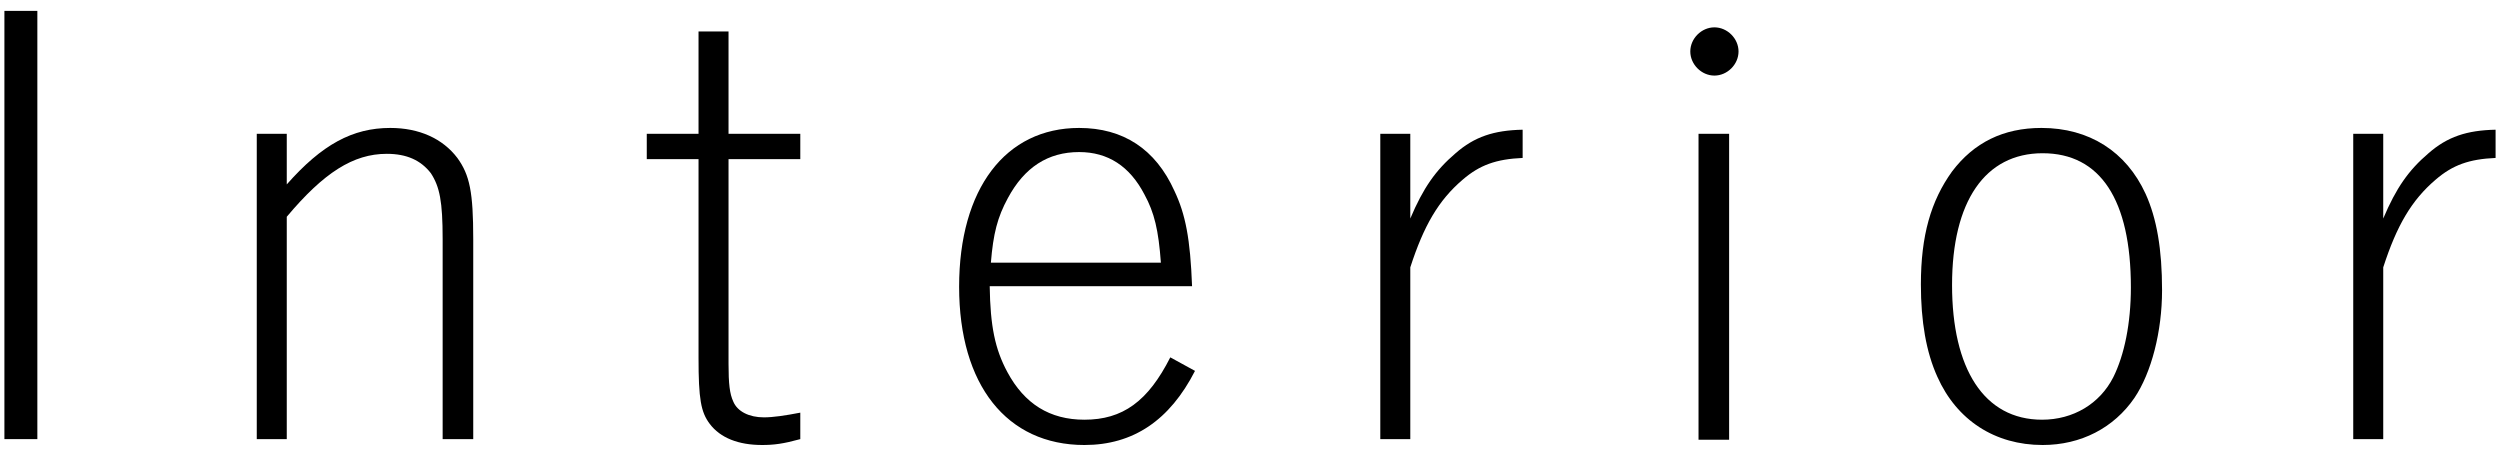 <?xml version="1.0" encoding="UTF-8"?>
<svg id="_レイヤー_1" data-name="レイヤー 1" xmlns="http://www.w3.org/2000/svg" version="1.1" viewBox="0 0 170 31">
  <defs>
    <style>
      .cls-1 {
        fill: #000;
        stroke-width: 0px;
      }
    </style>
  </defs>
  <path class="cls-1" d="M2.54,29.86H.3V.74h2.24v29.12Z"/>
  <path class="cls-1" d="M19.5,12.54c2.4-2.72,4.48-3.84,7.04-3.84,1.96,0,3.56.72,4.56,2.04.84,1.16,1.08,2.32,1.08,5.52v13.6h-2.08v-13.6c0-2.56-.2-3.56-.8-4.48-.68-.88-1.64-1.32-3-1.32-2.28,0-4.28,1.28-6.8,4.28v15.12h-2.04V9.1h2.04v3.44Z"/>
  <path class="cls-1" d="M49.54,9.1h4.88v1.72h-4.88v13.92c0,1.36.08,2.04.32,2.56.28.68,1.08,1.08,2.08,1.08.64,0,1.44-.12,2.48-.32v1.8c-1.16.32-1.8.4-2.6.4-1.6,0-2.84-.48-3.56-1.44-.6-.8-.76-1.68-.76-4.48v-13.52h-3.52v-1.72h3.52V2.14h2.04v6.96Z"/>
  <path class="cls-1" d="M67.3,19.46c.04,2.72.36,4.28,1.2,5.84,1.16,2.16,2.88,3.24,5.24,3.24,2.6,0,4.32-1.24,5.84-4.24l1.68.92c-1.72,3.36-4.2,5.04-7.52,5.04-5.28,0-8.52-4.08-8.52-10.76s3.16-10.8,8.16-10.8c3,0,5.2,1.44,6.48,4.28.76,1.6,1.08,3.28,1.2,6.48h-13.76ZM78.94,17.86c-.16-2.2-.44-3.4-1.12-4.64-1-1.92-2.48-2.88-4.44-2.88-2.12,0-3.72,1.04-4.84,3.12-.72,1.32-1,2.44-1.16,4.4h11.56Z"/>
  <path class="cls-1" d="M95.9,14.86c.88-2.08,1.72-3.28,3.08-4.44,1.28-1.12,2.6-1.56,4.56-1.6v1.92c-1.8.08-2.92.48-4.08,1.48-1.64,1.4-2.64,3.12-3.56,5.96v11.68h-2.04V9.1h2.04v5.76Z"/>
  <path class="cls-1" d="M118.22,3.5c0,.88-.76,1.64-1.64,1.64s-1.64-.76-1.64-1.64.76-1.64,1.64-1.64,1.64.76,1.64,1.64ZM117.58,29.9h-2.08V9.1h2.08v20.8Z"/>
  <path class="cls-1" d="M145.9,13.18c.76,1.68,1.12,3.76,1.12,6.56s-.72,5.6-1.88,7.32c-1.4,2.04-3.64,3.2-6.24,3.2-3.24,0-5.84-1.68-7.16-4.64-.76-1.68-1.12-3.76-1.12-6.28,0-3.32.68-5.68,2.12-7.68,1.48-1.96,3.48-2.96,6.08-2.96,3.24,0,5.76,1.6,7.08,4.48ZM138.9,10.42c-3.92,0-6.16,3.28-6.16,8.96s2.16,9.16,6.12,9.16c2.12,0,3.92-1.08,4.84-2.88.76-1.52,1.2-3.68,1.2-6.12,0-5.96-2.08-9.12-6-9.12Z"/>
  <path class="cls-1" d="M162.06,14.86c.88-2.08,1.72-3.28,3.08-4.44,1.28-1.12,2.6-1.56,4.56-1.6v1.92c-1.8.08-2.92.48-4.08,1.48-1.64,1.4-2.64,3.12-3.56,5.96v11.68h-2.04V9.1h2.04v5.76Z"/>
</svg>